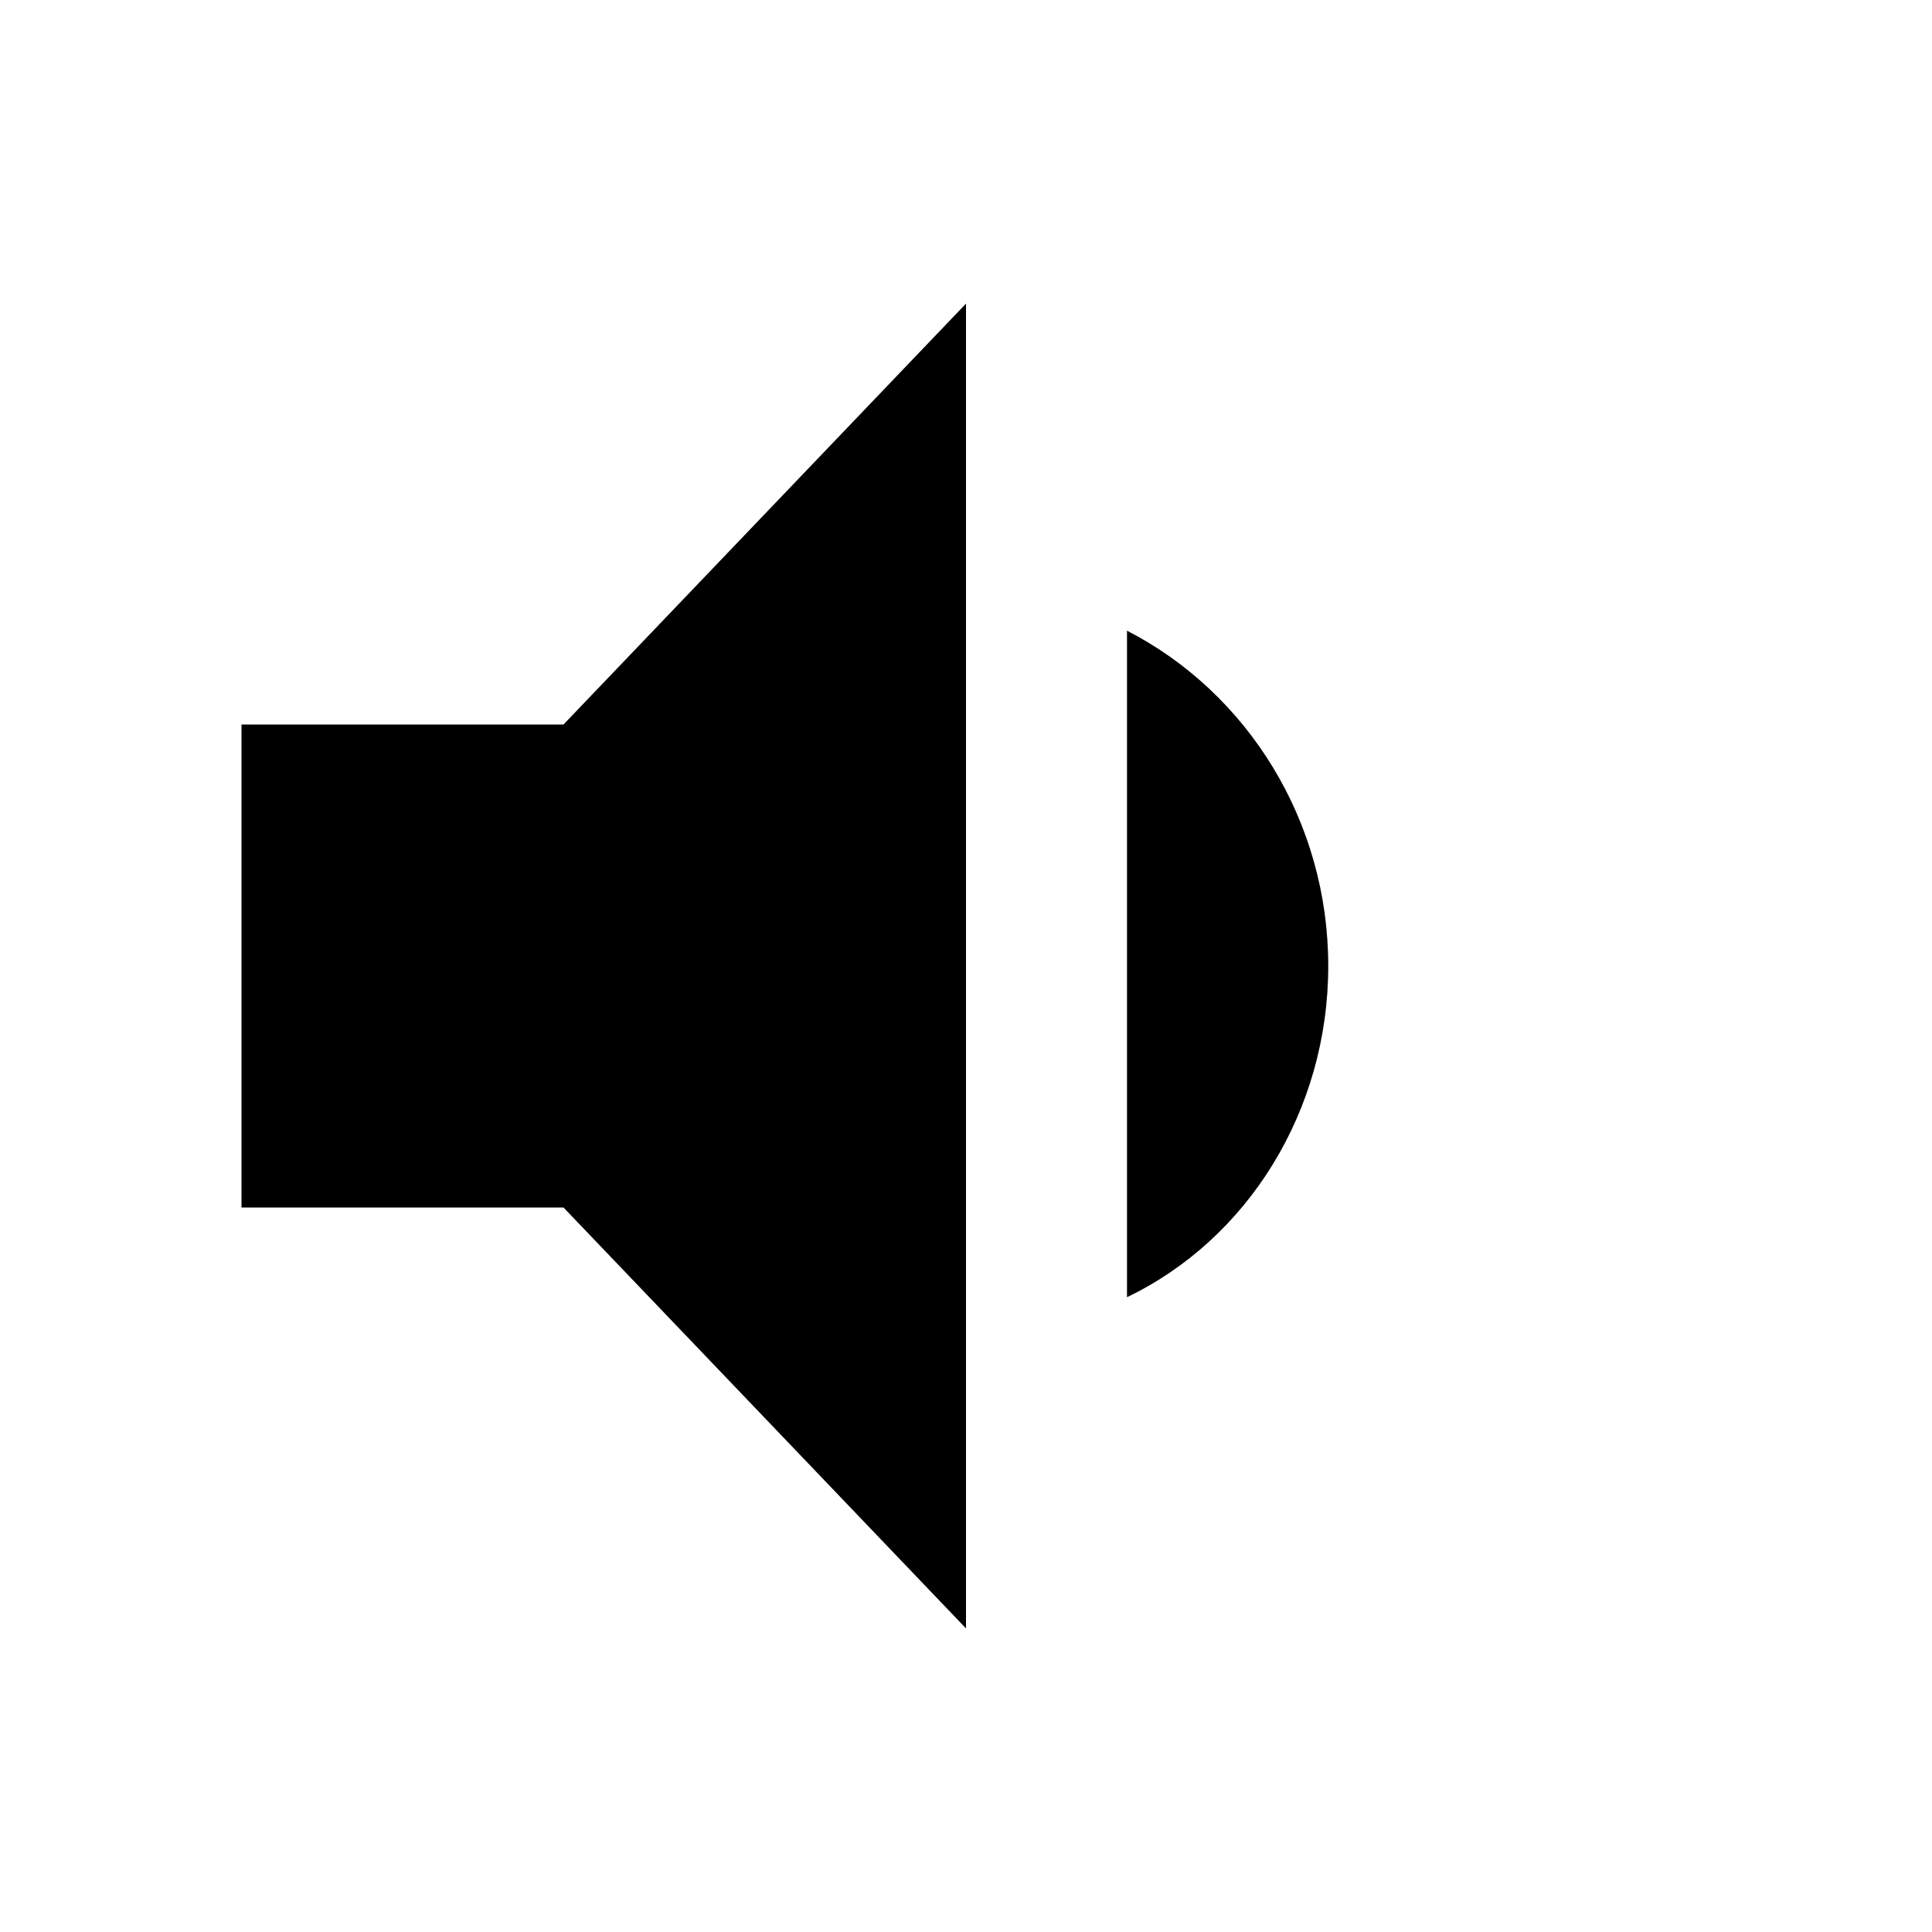 <svg xmlns="http://www.w3.org/2000/svg" viewBox="0 0 512 512"><path d="M64 192v128h85.334L256 431.543V80.458L149.334 192H64zm288 64c0-38.399-21.333-72.407-53.333-88.863v176.636C330.667 328.408 352 294.4 352 256z"/></svg>